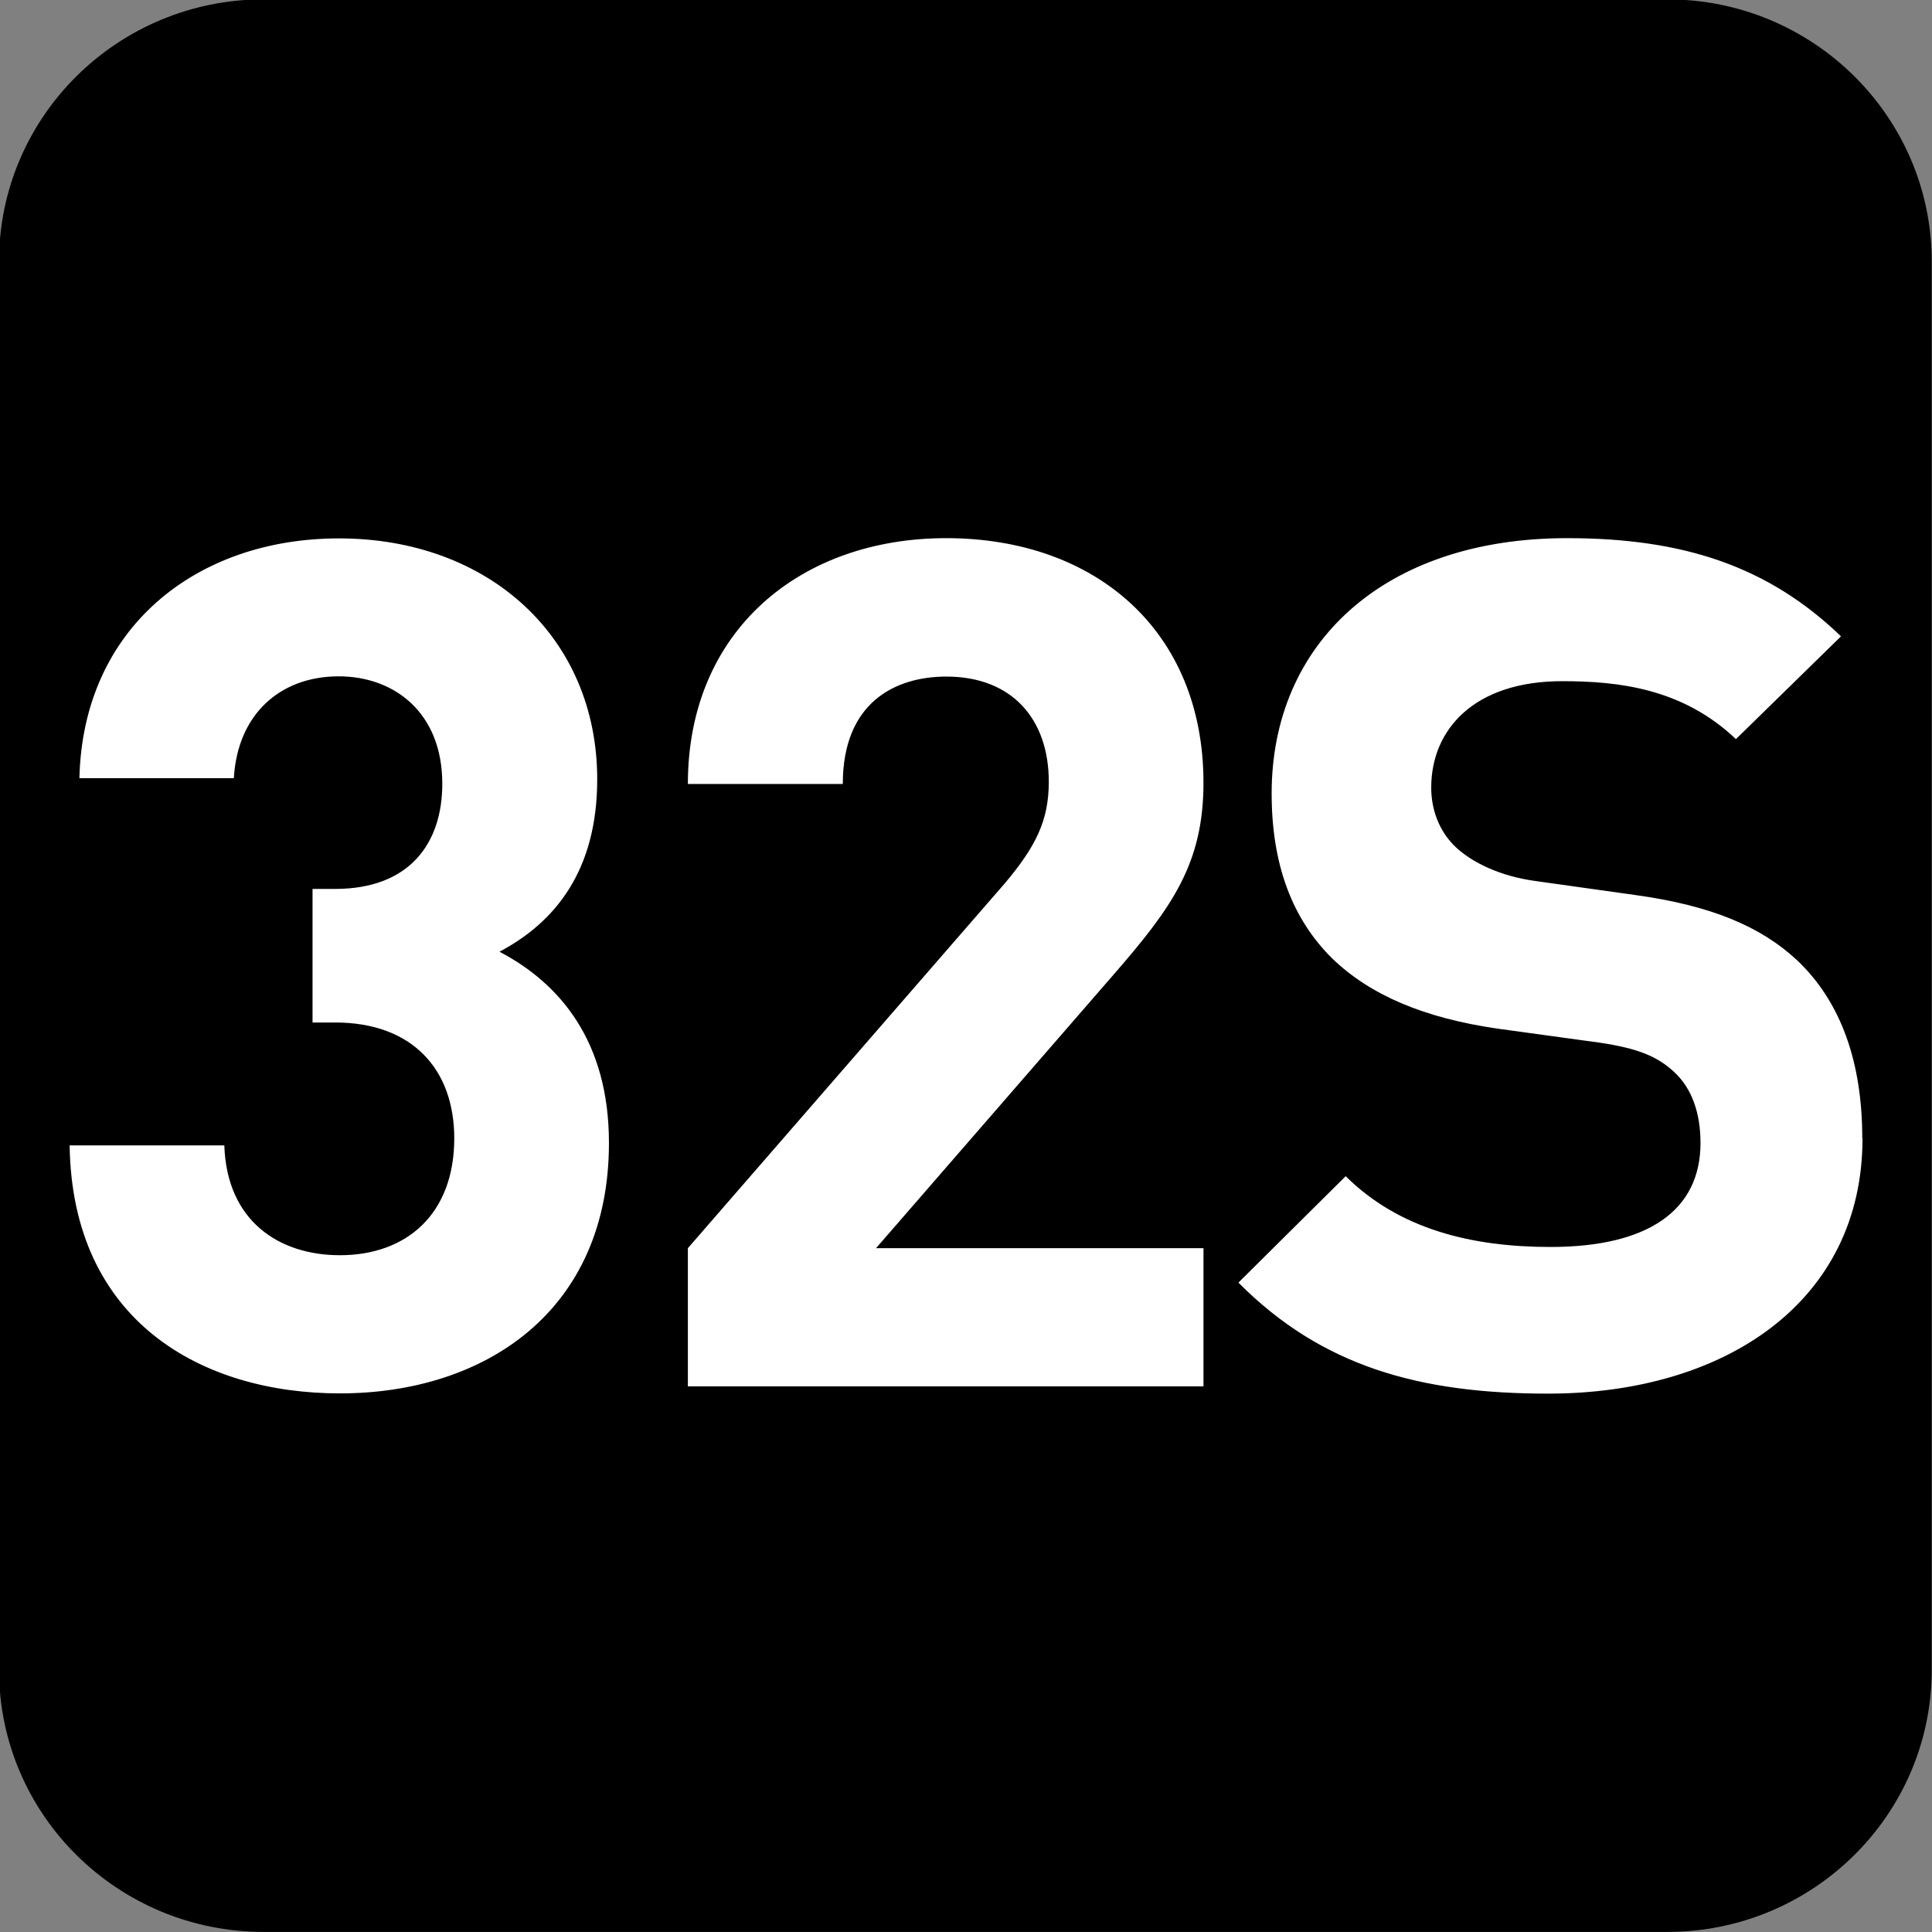 <?xml version="1.0" encoding="UTF-8" standalone="no"?>
<!-- Created with Inkscape (http://www.inkscape.org/) -->

<svg
   width="7.938mm"
   height="7.938mm"
   viewBox="0 0 7.938 7.938"
   version="1.1"
   id="svg1"
   inkscape:version="1.4.2 (f4327f4, 2025-05-13)"
   sodipodi:docname="N32S.svg"
   xmlns:inkscape="http://www.inkscape.org/namespaces/inkscape"
   xmlns:sodipodi="http://sodipodi.sourceforge.net/DTD/sodipodi-0.dtd"
   xmlns="http://www.w3.org/2000/svg"
   xmlns:svg="http://www.w3.org/2000/svg">
  <rect x="0" y="0" width="7.938" height="7.938" fill="#808080" stroke="none"/>
  <sodipodi:namedview
     id="namedview1"
     pagecolor="#ffffff"
     bordercolor="#666666"
     borderopacity="1.0"
     inkscape:showpageshadow="2"
     inkscape:pageopacity="0.0"
     inkscape:pagecheckerboard="0"
     inkscape:deskcolor="#d1d1d1"
     inkscape:document-units="mm"
     inkscape:zoom="5.7513468"
     inkscape:cx="15.474636"
     inkscape:cy="15.213828"
     inkscape:window-width="1920"
     inkscape:window-height="1009"
     inkscape:window-x="-8"
     inkscape:window-y="-8"
     inkscape:window-maximized="1"
     inkscape:current-layer="svg1" />
  <defs
     id="defs1">
    <clipPath
       clipPathUnits="userSpaceOnUse"
       id="clipPath9184-1-77">
      <path
         d="M 0,9.505 H 595.275 V 841.89 H 0 Z"
         transform="translate(-112.011,-534.893)"
         id="path9184-7-9" />
    </clipPath>
  </defs>
  <g
     id="g3"
     sodipodi:insensitive="true">
    <path
       id="path688"
       d="m 0,0 c 0,-0.829 -0.678,-1.501 -1.514,-1.501 h -8.031 c -0.837,0 -1.515,0.672 -1.515,1.501 v 8.057 c 0,0.829 0.678,1.501 1.515,1.501 h 8.031 C -0.678,9.558 0,8.886 0,8.057 Z"
       style="fill:#000000;fill-opacity:1;fill-rule:nonzero;stroke:none"
       transform="matrix(0.718,0,0,-0.718,7.937,6.86)"
       clip-path="url(#clipPath9184-1-77)"
       sodipodi:insensitive="true" />
    <path
       style="font-weight:700;font-size:4.873px;font-family:DINPro;letter-spacing:-0.198px;fill:#ffffff;stroke-width:0.715"
       d="m 2.492,4.715 c 0,-0.419 -0.2,-0.658 -0.448,-0.789 0.229,-0.122 0.4,-0.336 0.4,-0.711 0,-0.585 -0.443,-0.994 -1.057,-0.994 -0.585,0 -1.048,0.37 -1.062,0.989 H 0.957 C 0.972,2.946 1.147,2.79 1.386,2.79 c 0.229,0 0.424,0.151 0.424,0.443 0,0.244 -0.132,0.434 -0.439,0.434 H 1.279 v 0.551 h 0.093 c 0.312,0 0.487,0.19 0.487,0.478 0,0.312 -0.195,0.482 -0.468,0.482 -0.249,0 -0.463,-0.141 -0.473,-0.453 H 0.285 c 0.01,0.726 0.541,1.023 1.106,1.023 0.595,0 1.101,-0.341 1.101,-1.033 z M 4.925,5.719 V 5.149 h -1.34 L 4.555,4.023 C 4.794,3.746 4.925,3.565 4.925,3.229 c 0,-0.624 -0.439,-1.009 -1.053,-1.009 -0.595,0 -1.057,0.38 -1.057,1.014 h 0.634 c 0,-0.336 0.214,-0.443 0.424,-0.443 0.268,0 0.419,0.175 0.419,0.434 0,0.161 -0.054,0.268 -0.18,0.419 L 2.815,5.149 v 0.57 z m 2.696,-1.023 c 0,-0.307 -0.083,-0.56 -0.268,-0.736 C 7.207,3.824 7.008,3.736 6.691,3.692 L 6.281,3.634 C 6.14,3.614 6.028,3.56 5.96,3.497 5.887,3.429 5.857,3.336 5.857,3.249 c 0,-0.239 0.175,-0.439 0.536,-0.439 0.229,0 0.492,0.029 0.711,0.239 L 7.534,2.625 C 7.237,2.337 6.891,2.22 6.413,2.22 c -0.75,0 -1.209,0.434 -1.209,1.053 0,0.292 0.083,0.517 0.249,0.682 0.156,0.151 0.375,0.244 0.673,0.288 L 6.545,4.301 c 0.161,0.024 0.239,0.058 0.307,0.122 0.073,0.068 0.107,0.171 0.107,0.292 0,0.278 -0.214,0.429 -0.614,0.429 -0.322,0 -0.619,-0.073 -0.838,-0.292 l -0.439,0.439 c 0.341,0.346 0.741,0.458 1.267,0.458 0.726,0 1.287,-0.38 1.287,-1.053 z"
       id="text688"
       transform="scale(1.004,0.996)"
       aria-label="32S"
       sodipodi:insensitive="true" />
  </g>
</svg>
